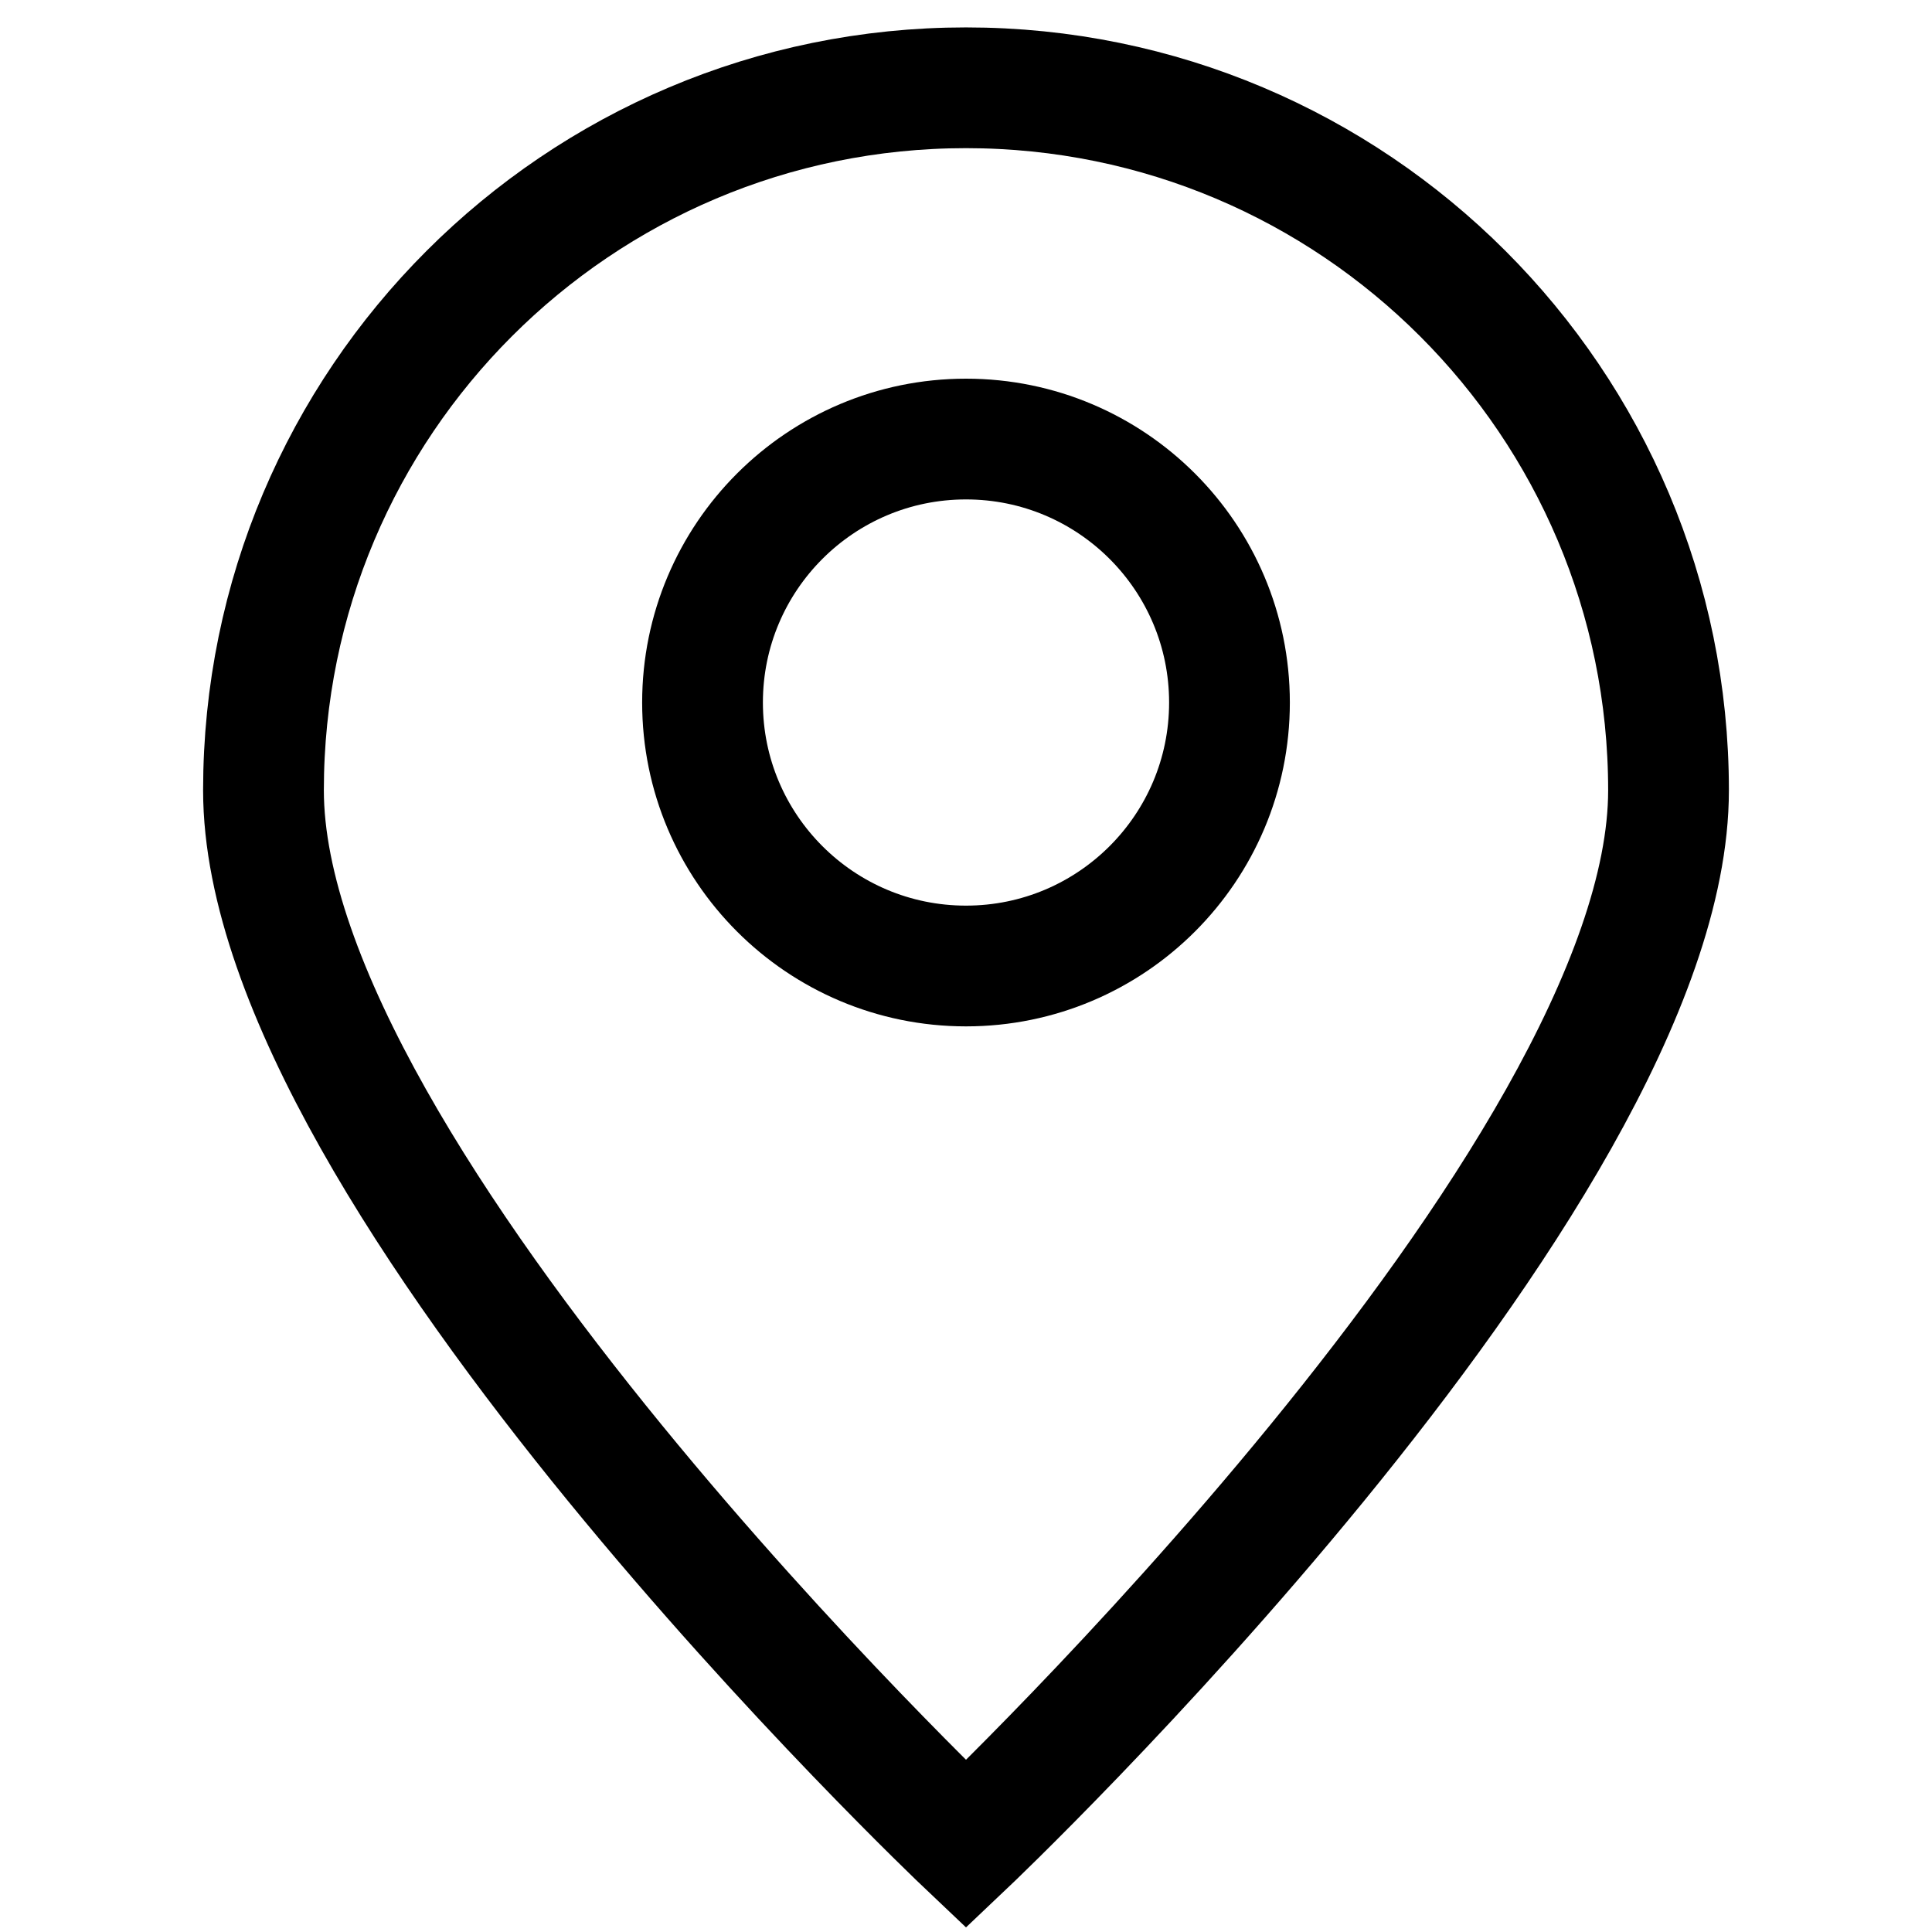 <svg width="16" height="16" viewBox="0 0 16 16" fill="none" xmlns="http://www.w3.org/2000/svg">
<path d="M13.818 6.545C13.818 9.759 8 15.273 8 15.273C8 15.273 2.182 9.759 2.182 6.545C2.182 3.332 4.787 0.727 8 0.727C11.213 0.727 13.818 3.332 13.818 6.545Z" stroke="black"/>
<path d="M8 8C9.205 8 10.182 7.023 10.182 5.818C10.182 4.613 9.205 3.636 8 3.636C6.795 3.636 5.818 4.613 5.818 5.818C5.818 7.023 6.795 8 8 8Z" stroke="black" stroke-linecap="round" stroke-linejoin="round"/>
</svg>
